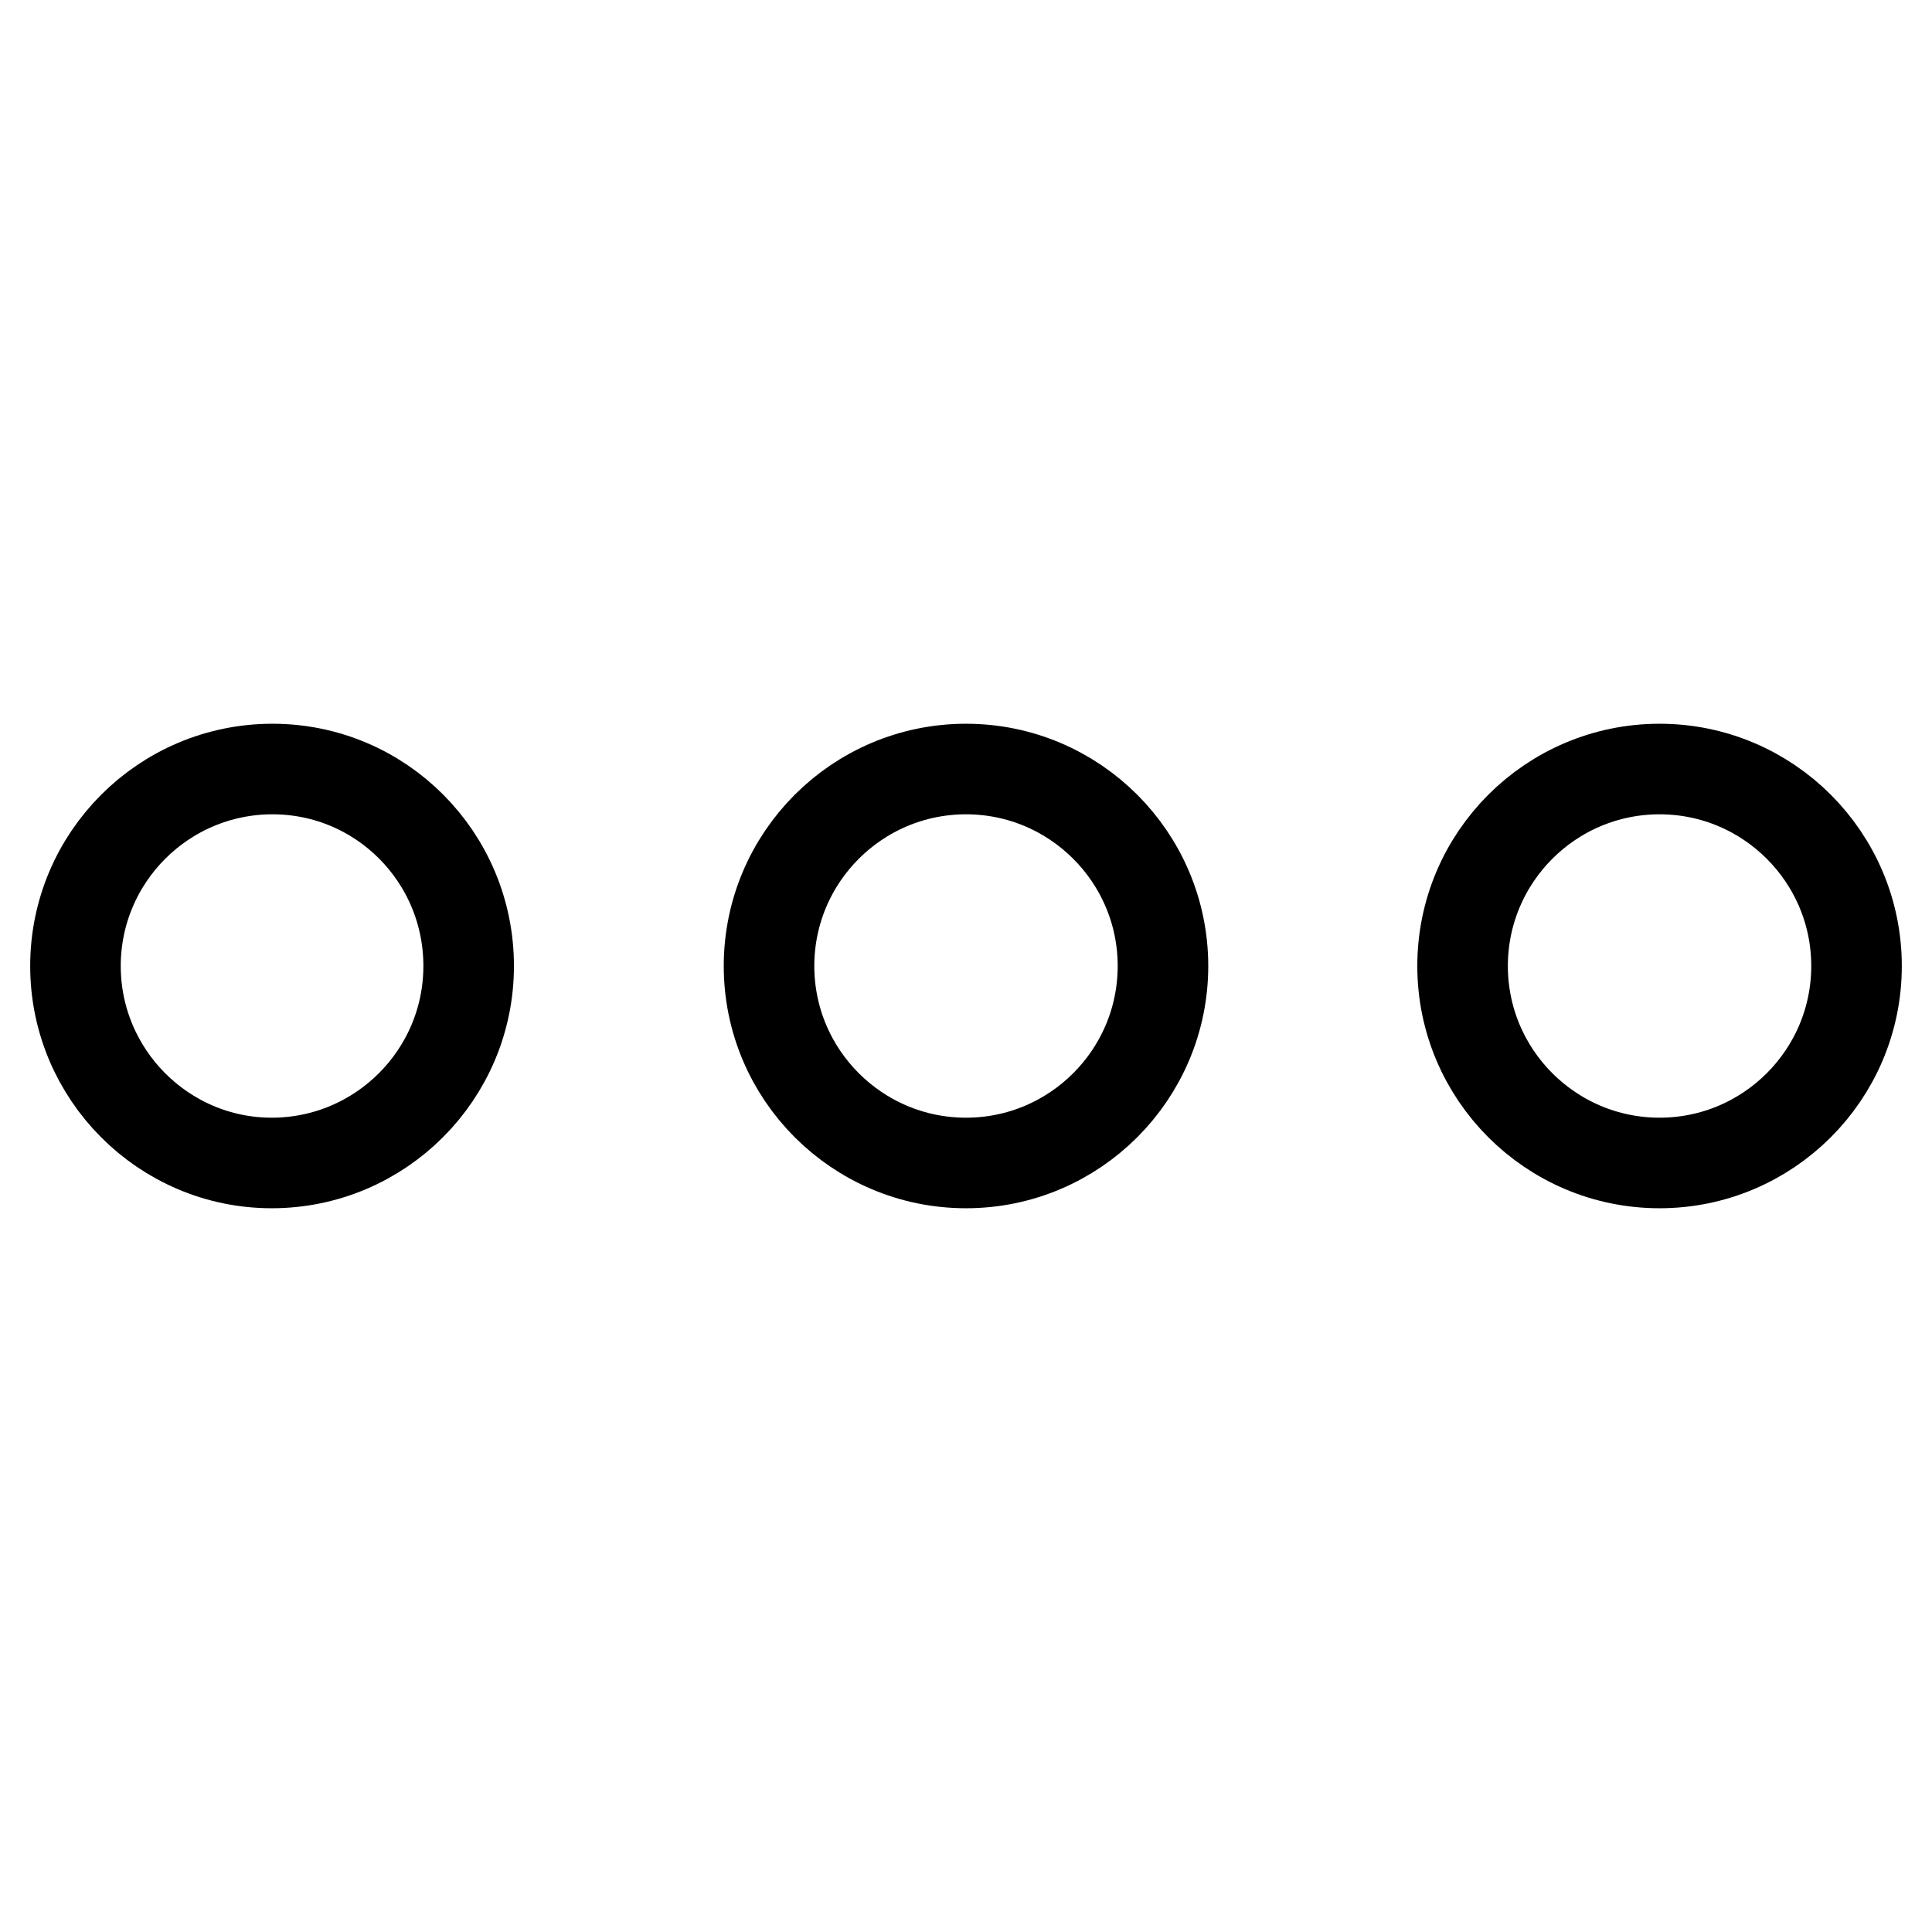<?xml version="1.0" encoding="utf-8"?>
<!-- Svg Vector Icons : http://www.onlinewebfonts.com/icon -->
<!DOCTYPE svg PUBLIC "-//W3C//DTD SVG 1.1//EN" "http://www.w3.org/Graphics/SVG/1.1/DTD/svg11.dtd">
<svg version="1.1" xmlns="http://www.w3.org/2000/svg" xmlns:xlink="http://www.w3.org/1999/xlink" x="0px" y="0px" viewBox="0 0 256 256" enable-background="new 0 0 256 256" xml:space="preserve">
<g> <path stroke-width="12" fill-opacity="0" stroke="#000000"  d="M62.1,128c0,14.4-11.7,26.1-26.1,26.1C21.7,154.1,10,142.4,10,128c0-14.4,11.7-26.1,26.1-26.1 C50.5,101.9,62.1,113.6,62.1,128z M154.1,128c0,14.4-11.7,26.1-26.1,26.1c-14.4,0-26.1-11.7-26.1-26.1c0-14.4,11.7-26.1,26.1-26.1 C142.4,101.9,154.1,113.6,154.1,128z M246,128c0,14.4-11.7,26.1-26.1,26.1c-14.4,0-26.1-11.7-26.1-26.1c0-14.4,11.7-26.1,26.1-26.1 C234.3,101.9,246,113.6,246,128z"/></g>
</svg>